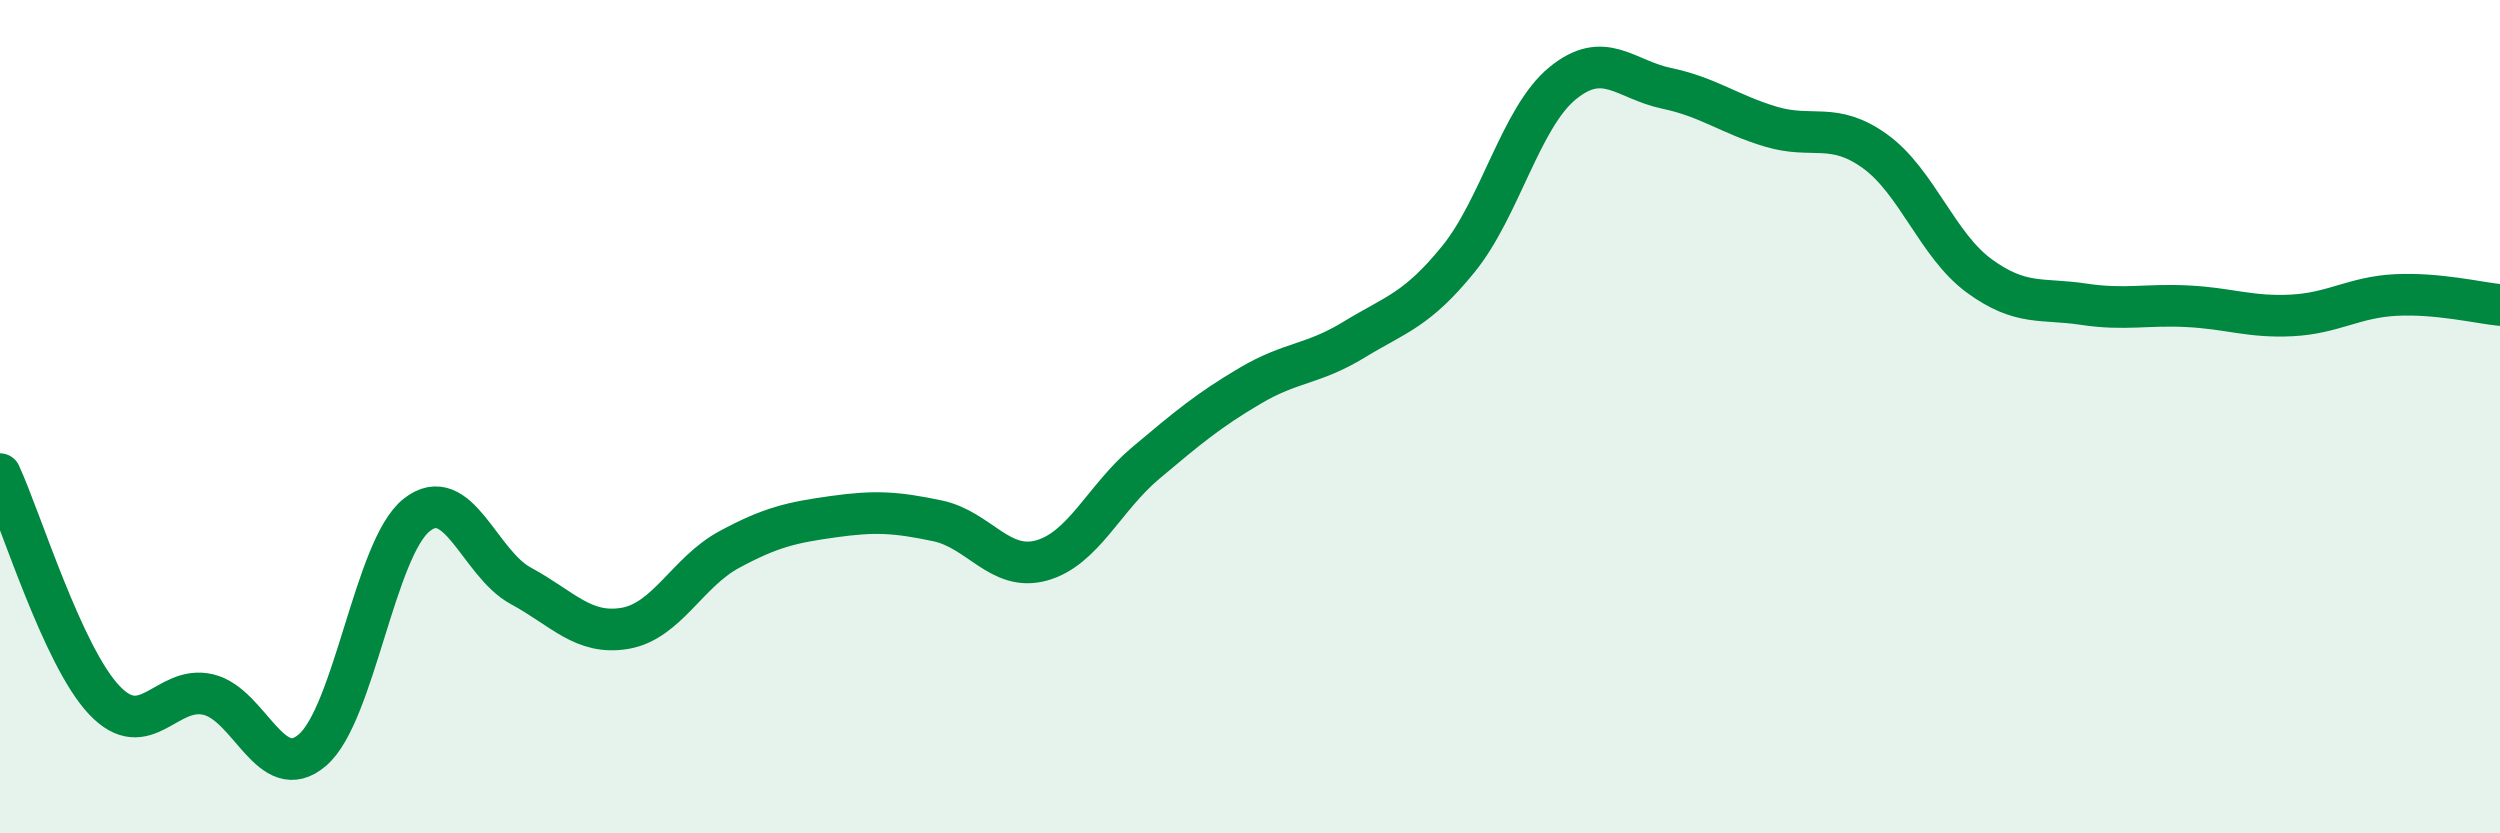 
    <svg width="60" height="20" viewBox="0 0 60 20" xmlns="http://www.w3.org/2000/svg">
      <path
        d="M 0,11.38 C 0.5,12.46 1.5,15.74 2.5,16.8 C 3.5,17.86 4,16.43 5,16.67 C 6,16.91 6.5,18.86 7.5,18 C 8.5,17.14 9,13.15 10,12.36 C 11,11.57 11.5,13.52 12.5,14.06 C 13.5,14.6 14,15.25 15,15.08 C 16,14.91 16.5,13.73 17.5,13.19 C 18.5,12.65 19,12.54 20,12.4 C 21,12.26 21.5,12.29 22.5,12.5 C 23.5,12.71 24,13.73 25,13.45 C 26,13.17 26.5,11.95 27.5,11.11 C 28.5,10.27 29,9.85 30,9.26 C 31,8.67 31.5,8.76 32.5,8.15 C 33.5,7.54 34,7.45 35,6.22 C 36,4.99 36.5,2.82 37.5,2 C 38.5,1.18 39,1.91 40,2.12 C 41,2.33 41.5,2.74 42.5,3.04 C 43.5,3.34 44,2.91 45,3.63 C 46,4.35 46.5,5.89 47.5,6.62 C 48.5,7.35 49,7.15 50,7.3 C 51,7.45 51.5,7.3 52.5,7.35 C 53.5,7.4 54,7.62 55,7.57 C 56,7.52 56.5,7.13 57.5,7.08 C 58.5,7.03 59.5,7.27 60,7.32L60 20L0 20Z"
        fill="#008740"
        opacity="0.1"
        stroke-linecap="round"
        stroke-linejoin="round"
      />
      <path
        d="M 0,11.38 C 0.5,12.46 1.5,15.74 2.5,16.8 C 3.5,17.86 4,16.43 5,16.67 C 6,16.91 6.5,18.86 7.5,18 C 8.5,17.14 9,13.15 10,12.36 C 11,11.57 11.5,13.52 12.5,14.06 C 13.5,14.6 14,15.25 15,15.08 C 16,14.91 16.5,13.73 17.5,13.19 C 18.5,12.65 19,12.54 20,12.4 C 21,12.26 21.5,12.29 22.5,12.5 C 23.5,12.71 24,13.73 25,13.45 C 26,13.17 26.5,11.95 27.5,11.11 C 28.5,10.27 29,9.85 30,9.26 C 31,8.67 31.5,8.76 32.5,8.15 C 33.5,7.54 34,7.45 35,6.22 C 36,4.99 36.5,2.82 37.5,2 C 38.5,1.18 39,1.91 40,2.12 C 41,2.33 41.5,2.74 42.5,3.04 C 43.5,3.34 44,2.91 45,3.63 C 46,4.35 46.5,5.89 47.5,6.62 C 48.5,7.35 49,7.15 50,7.3 C 51,7.45 51.5,7.3 52.5,7.35 C 53.5,7.4 54,7.62 55,7.57 C 56,7.52 56.5,7.13 57.5,7.08 C 58.5,7.03 59.5,7.27 60,7.32"
        stroke="#008740"
        stroke-width="1"
        fill="none"
        stroke-linecap="round"
        stroke-linejoin="round"
      />
    </svg>
  